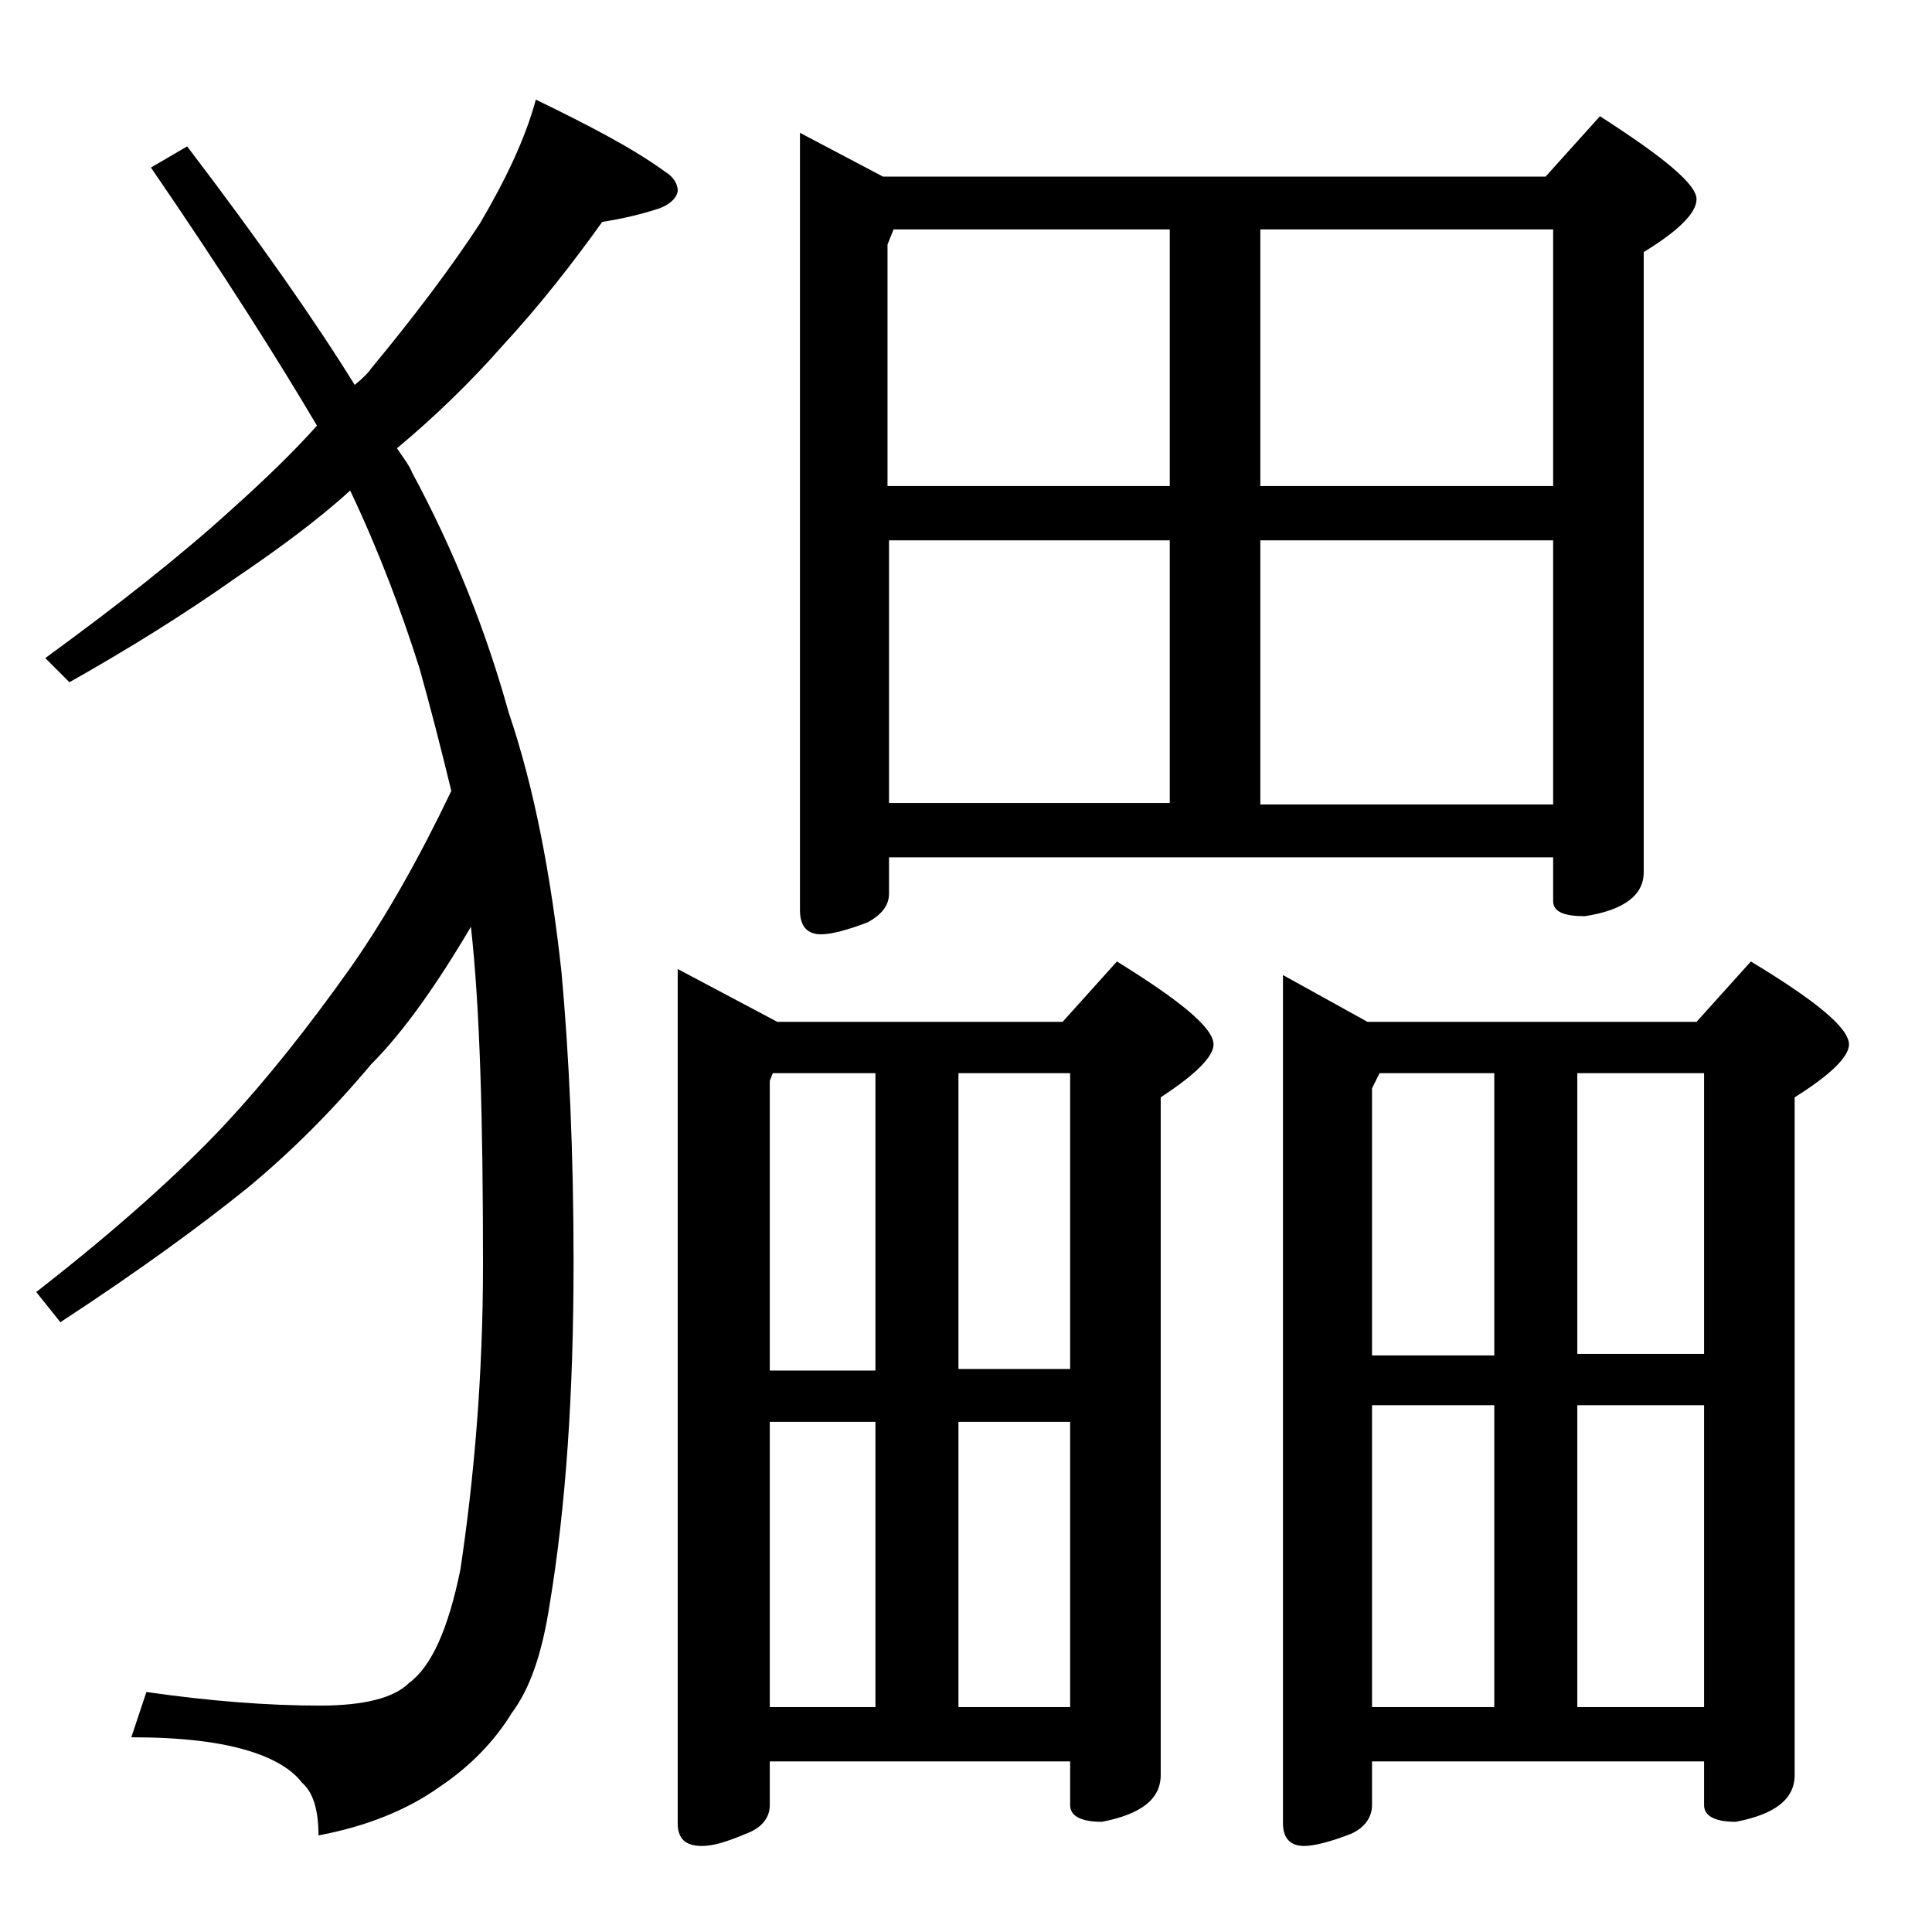 <?xml version="1.0" encoding="utf-8"?>
<!-- Generator: Adobe Illustrator 18.0.0, SVG Export Plug-In . SVG Version: 6.00 Build 0)  -->
<!DOCTYPE svg PUBLIC "-//W3C//DTD SVG 1.1//EN" "http://www.w3.org/Graphics/SVG/1.1/DTD/svg11.dtd">
<svg version="1.1" id="Layer_1" xmlns="http://www.w3.org/2000/svg" xmlns:xlink="http://www.w3.org/1999/xlink" x="0px" y="0px"
	 viewBox="0 0 128 128" enable-background="new 0 0 128 128" xml:space="preserve">
<path d="M35.5,6.6c3.5,1.7,6.4,3.2,8.6,4.8c0.5,0.3,0.8,0.8,0.8,1.2s-0.4,0.9-1.2,1.2c-1.2,0.4-2.5,0.7-3.8,0.9
	c-2,2.8-4.2,5.6-6.6,8.2c-2.2,2.5-4.6,4.8-7,6.8c0.4,0.6,0.8,1.1,1,1.6c2.8,5.2,4.9,10.5,6.4,15.9c1.7,5,2.8,10.8,3.5,17.2
	c0.5,5.5,0.8,11.9,0.8,19.2c0,8.7-0.5,16.2-1.6,22.8c-0.5,3.2-1.3,5.5-2.5,7.1c-1.1,1.8-2.7,3.5-4.8,4.9c-2.1,1.5-4.8,2.6-8,3.2
	c0-1.8-0.4-2.9-1.1-3.5c-0.6-0.8-1.7-1.5-3.2-2c-2.1-0.7-4.8-1-8.1-1l1-3c4.2,0.6,8,0.9,11.5,0.9c2.9,0,4.9-0.5,5.9-1.5
	c1.5-1.1,2.6-3.6,3.4-7.5C31.4,98,32,91.2,32,83.8c0-9.6-0.2-17-0.8-22.4c-2.3,3.9-4.5,7-6.6,9.1c-2.6,3.1-5.3,5.8-8.2,8.2
	c-3.1,2.5-7.2,5.5-12.4,8.9l-1.6-2c5.4-4.2,9.6-8,12.5-11.1c2.7-2.9,5.5-6.4,8.4-10.5c2.3-3.3,4.5-7.2,6.6-11.6
	c-0.7-2.9-1.4-5.6-2.1-8.1c-1.2-3.8-2.7-7.8-4.6-11.8c-2.2,2-4.8,3.9-7.6,5.8c-3.4,2.4-7.1,4.7-11,6.9L3,43.6
	c4.8-3.5,9-6.8,12.4-9.9c2-1.8,3.9-3.6,5.6-5.5c-2.6-4.4-6.2-10.1-11-17.1l2.4-1.4c4.8,6.3,8.5,11.6,11.1,15.8
	c0.5-0.4,0.9-0.8,1.1-1.1c2.9-3.5,5.3-6.7,7.2-9.6C33.5,11.9,34.8,9.2,35.5,6.6z M44.9,64.2l6.6,3.5h18.9l3.6-4
	c4.2,2.6,6.4,4.4,6.4,5.5c0,0.8-1.2,2-3.5,3.5v44.9c0,1.6-1.3,2.6-3.9,3.1c-1.4,0-2.1-0.4-2.1-1.1v-2.9H51v2.9
	c0,0.8-0.5,1.5-1.6,1.9c-1.2,0.5-2.1,0.8-2.9,0.8c-1.1,0-1.6-0.5-1.6-1.5V64.2z M51,90.8h7V71.1h-6.8L51,71.6V90.8z M51,113.1h7
	V94.2h-7V113.1z M53,8.8l5.5,2.9h43.9l3.6-4c4.2,2.7,6.4,4.5,6.4,5.5c0,0.9-1.2,2.1-3.5,3.5v41.1c0,1.5-1.3,2.5-3.9,2.9
	c-1.4,0-2.1-0.3-2.1-1v-2.9h-44v2.4c0,0.8-0.5,1.4-1.4,1.9c-1.3,0.5-2.4,0.8-3.1,0.8c-0.9,0-1.4-0.5-1.4-1.6V8.8z M58.9,32.2h18.6
	v-17H59.2l-0.4,1V32.2z M58.9,53.2h18.6V35.8H58.9V53.2z M63.5,71.1v19.6h7.4V71.1H63.5z M63.5,94.2v18.9h7.4V94.2H63.5z M83.5,15.2
	v17h19.4v-17H83.5z M83.5,35.8v17.5h19.4V35.8H83.5z M85,64.6l5.6,3.1h21.8l3.6-4c4.3,2.6,6.5,4.4,6.5,5.5c0,0.8-1.2,2-3.6,3.5v44.9
	c0,1.6-1.3,2.6-3.9,3.1c-1.4,0-2.1-0.4-2.1-1.1v-2.9h-22v2.9c0,0.8-0.5,1.5-1.4,1.9c-1.3,0.5-2.4,0.8-3.1,0.8
	c-0.9,0-1.4-0.5-1.4-1.5V64.6z M90.9,89.8H99V71.1h-7.6l-0.5,1V89.8z M90.9,113.1H99v-20h-8.1V113.1z M104.5,71.1v18.6h8.4V71.1
	H104.5z M104.5,93.1v20h8.4v-20H104.5z"/>
</svg>
